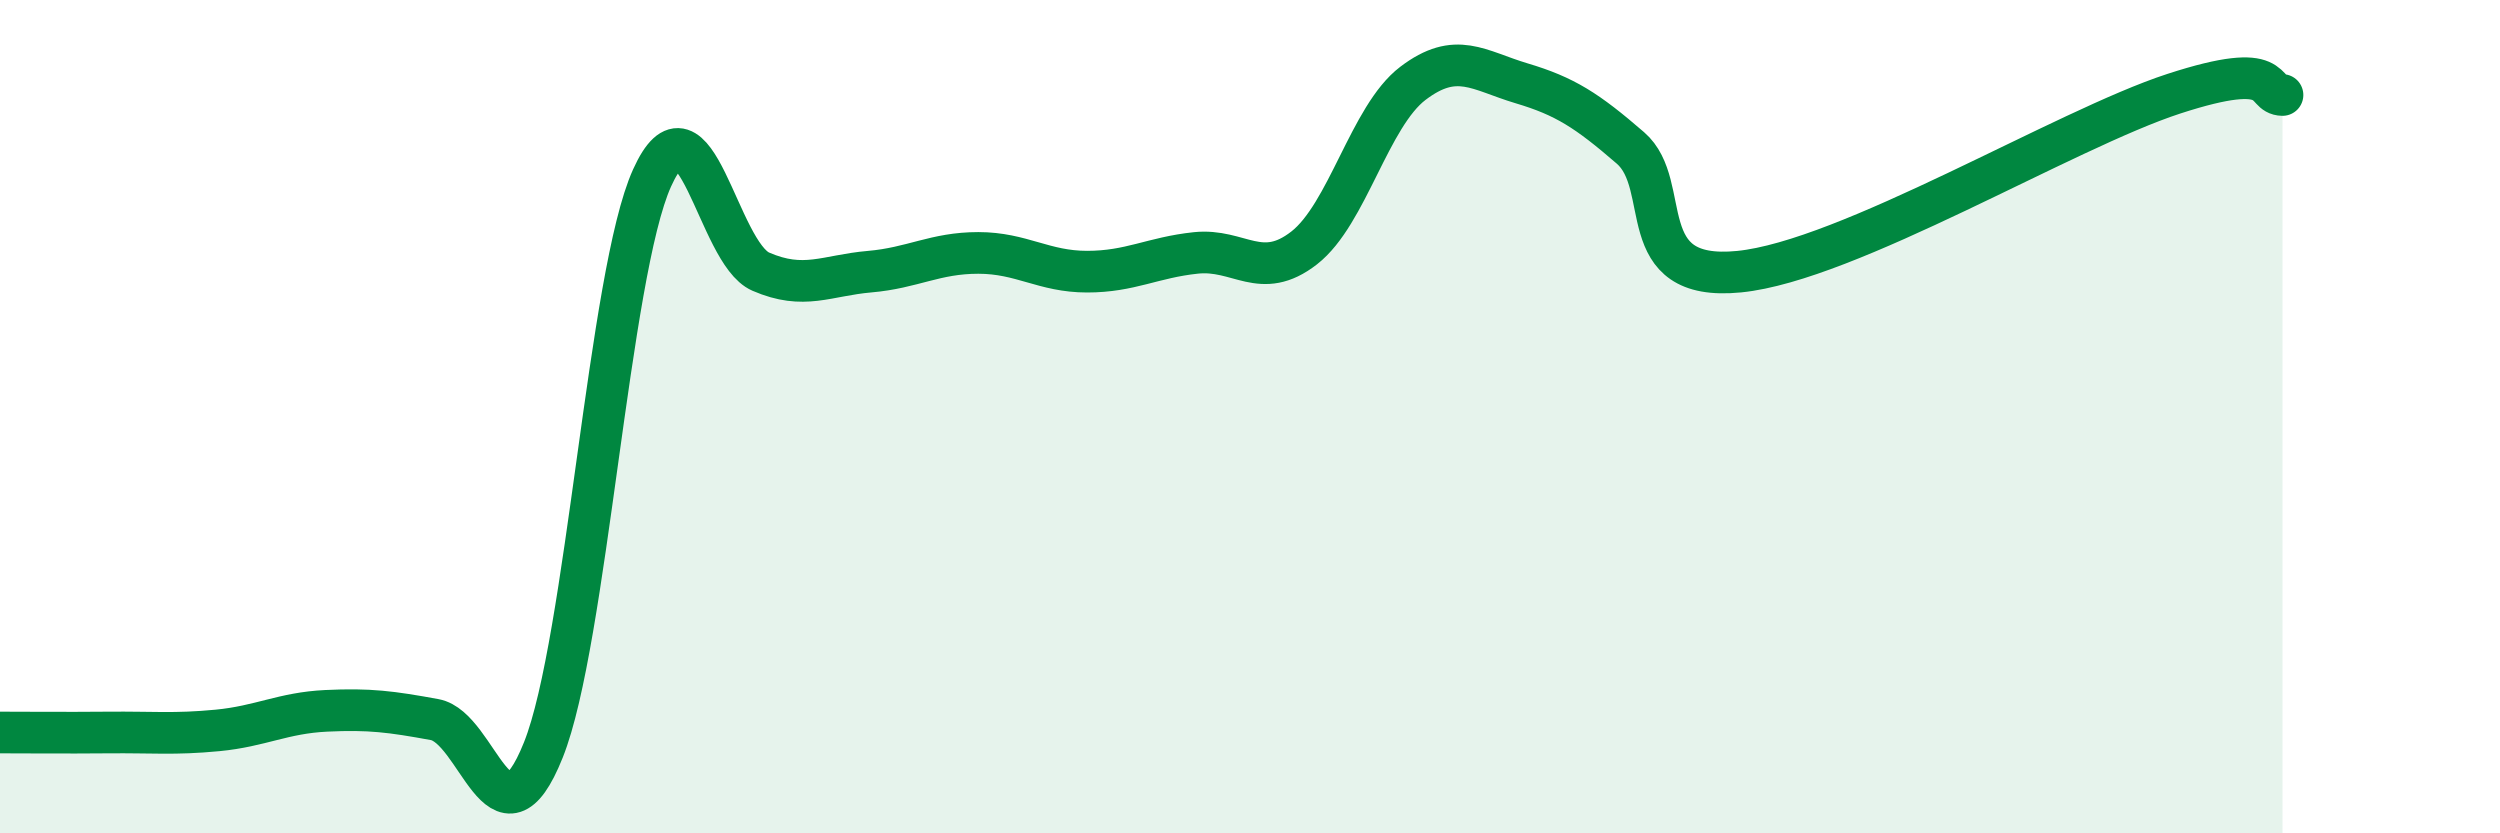
    <svg width="60" height="20" viewBox="0 0 60 20" xmlns="http://www.w3.org/2000/svg">
      <path
        d="M 0,17.58 C 0.52,17.58 1.57,17.59 2.61,17.58 C 3.65,17.57 4.18,17.63 5.22,17.53 C 6.26,17.43 6.79,17.11 7.83,17.06 C 8.87,17.01 9.39,17.08 10.43,17.27 C 11.47,17.46 12,20.6 13.04,18 C 14.08,15.4 14.61,6.57 15.65,4.27 C 16.69,1.97 17.22,6.07 18.26,6.52 C 19.3,6.97 19.83,6.61 20.87,6.52 C 21.91,6.43 22.44,6.07 23.48,6.07 C 24.52,6.07 25.05,6.52 26.09,6.52 C 27.13,6.52 27.66,6.18 28.7,6.07 C 29.74,5.96 30.26,6.76 31.3,5.95 C 32.34,5.14 32.87,2.79 33.91,2 C 34.95,1.21 35.48,1.69 36.52,2 C 37.56,2.31 38.09,2.65 39.13,3.55 C 40.17,4.45 39.13,6.78 41.74,6.52 C 44.35,6.26 49.56,3.1 52.17,2.25 C 54.78,1.4 54.26,2.27 54.78,2.28L54.78 20L0 20Z"
        fill="#008740"
        opacity="0.1"
        stroke-linecap="round"
        stroke-linejoin="round"
      />
      <path
        d="M 0,17.58 C 0.52,17.58 1.57,17.59 2.61,17.58 C 3.65,17.57 4.18,17.63 5.22,17.53 C 6.26,17.43 6.79,17.11 7.83,17.06 C 8.87,17.01 9.39,17.08 10.43,17.27 C 11.47,17.46 12,20.6 13.04,18 C 14.08,15.4 14.61,6.57 15.65,4.27 C 16.69,1.97 17.22,6.07 18.26,6.52 C 19.3,6.97 19.83,6.61 20.87,6.52 C 21.91,6.43 22.44,6.07 23.48,6.07 C 24.52,6.07 25.05,6.52 26.09,6.52 C 27.13,6.52 27.66,6.18 28.7,6.07 C 29.74,5.96 30.26,6.76 31.3,5.95 C 32.34,5.14 32.87,2.79 33.91,2 C 34.95,1.21 35.48,1.69 36.52,2 C 37.56,2.31 38.09,2.65 39.13,3.55 C 40.17,4.45 39.13,6.78 41.74,6.52 C 44.35,6.26 49.56,3.1 52.17,2.25 C 54.78,1.4 54.26,2.27 54.78,2.28"
        stroke="#008740"
        stroke-width="1"
        fill="none"
        stroke-linecap="round"
        stroke-linejoin="round"
      />
    </svg>
  